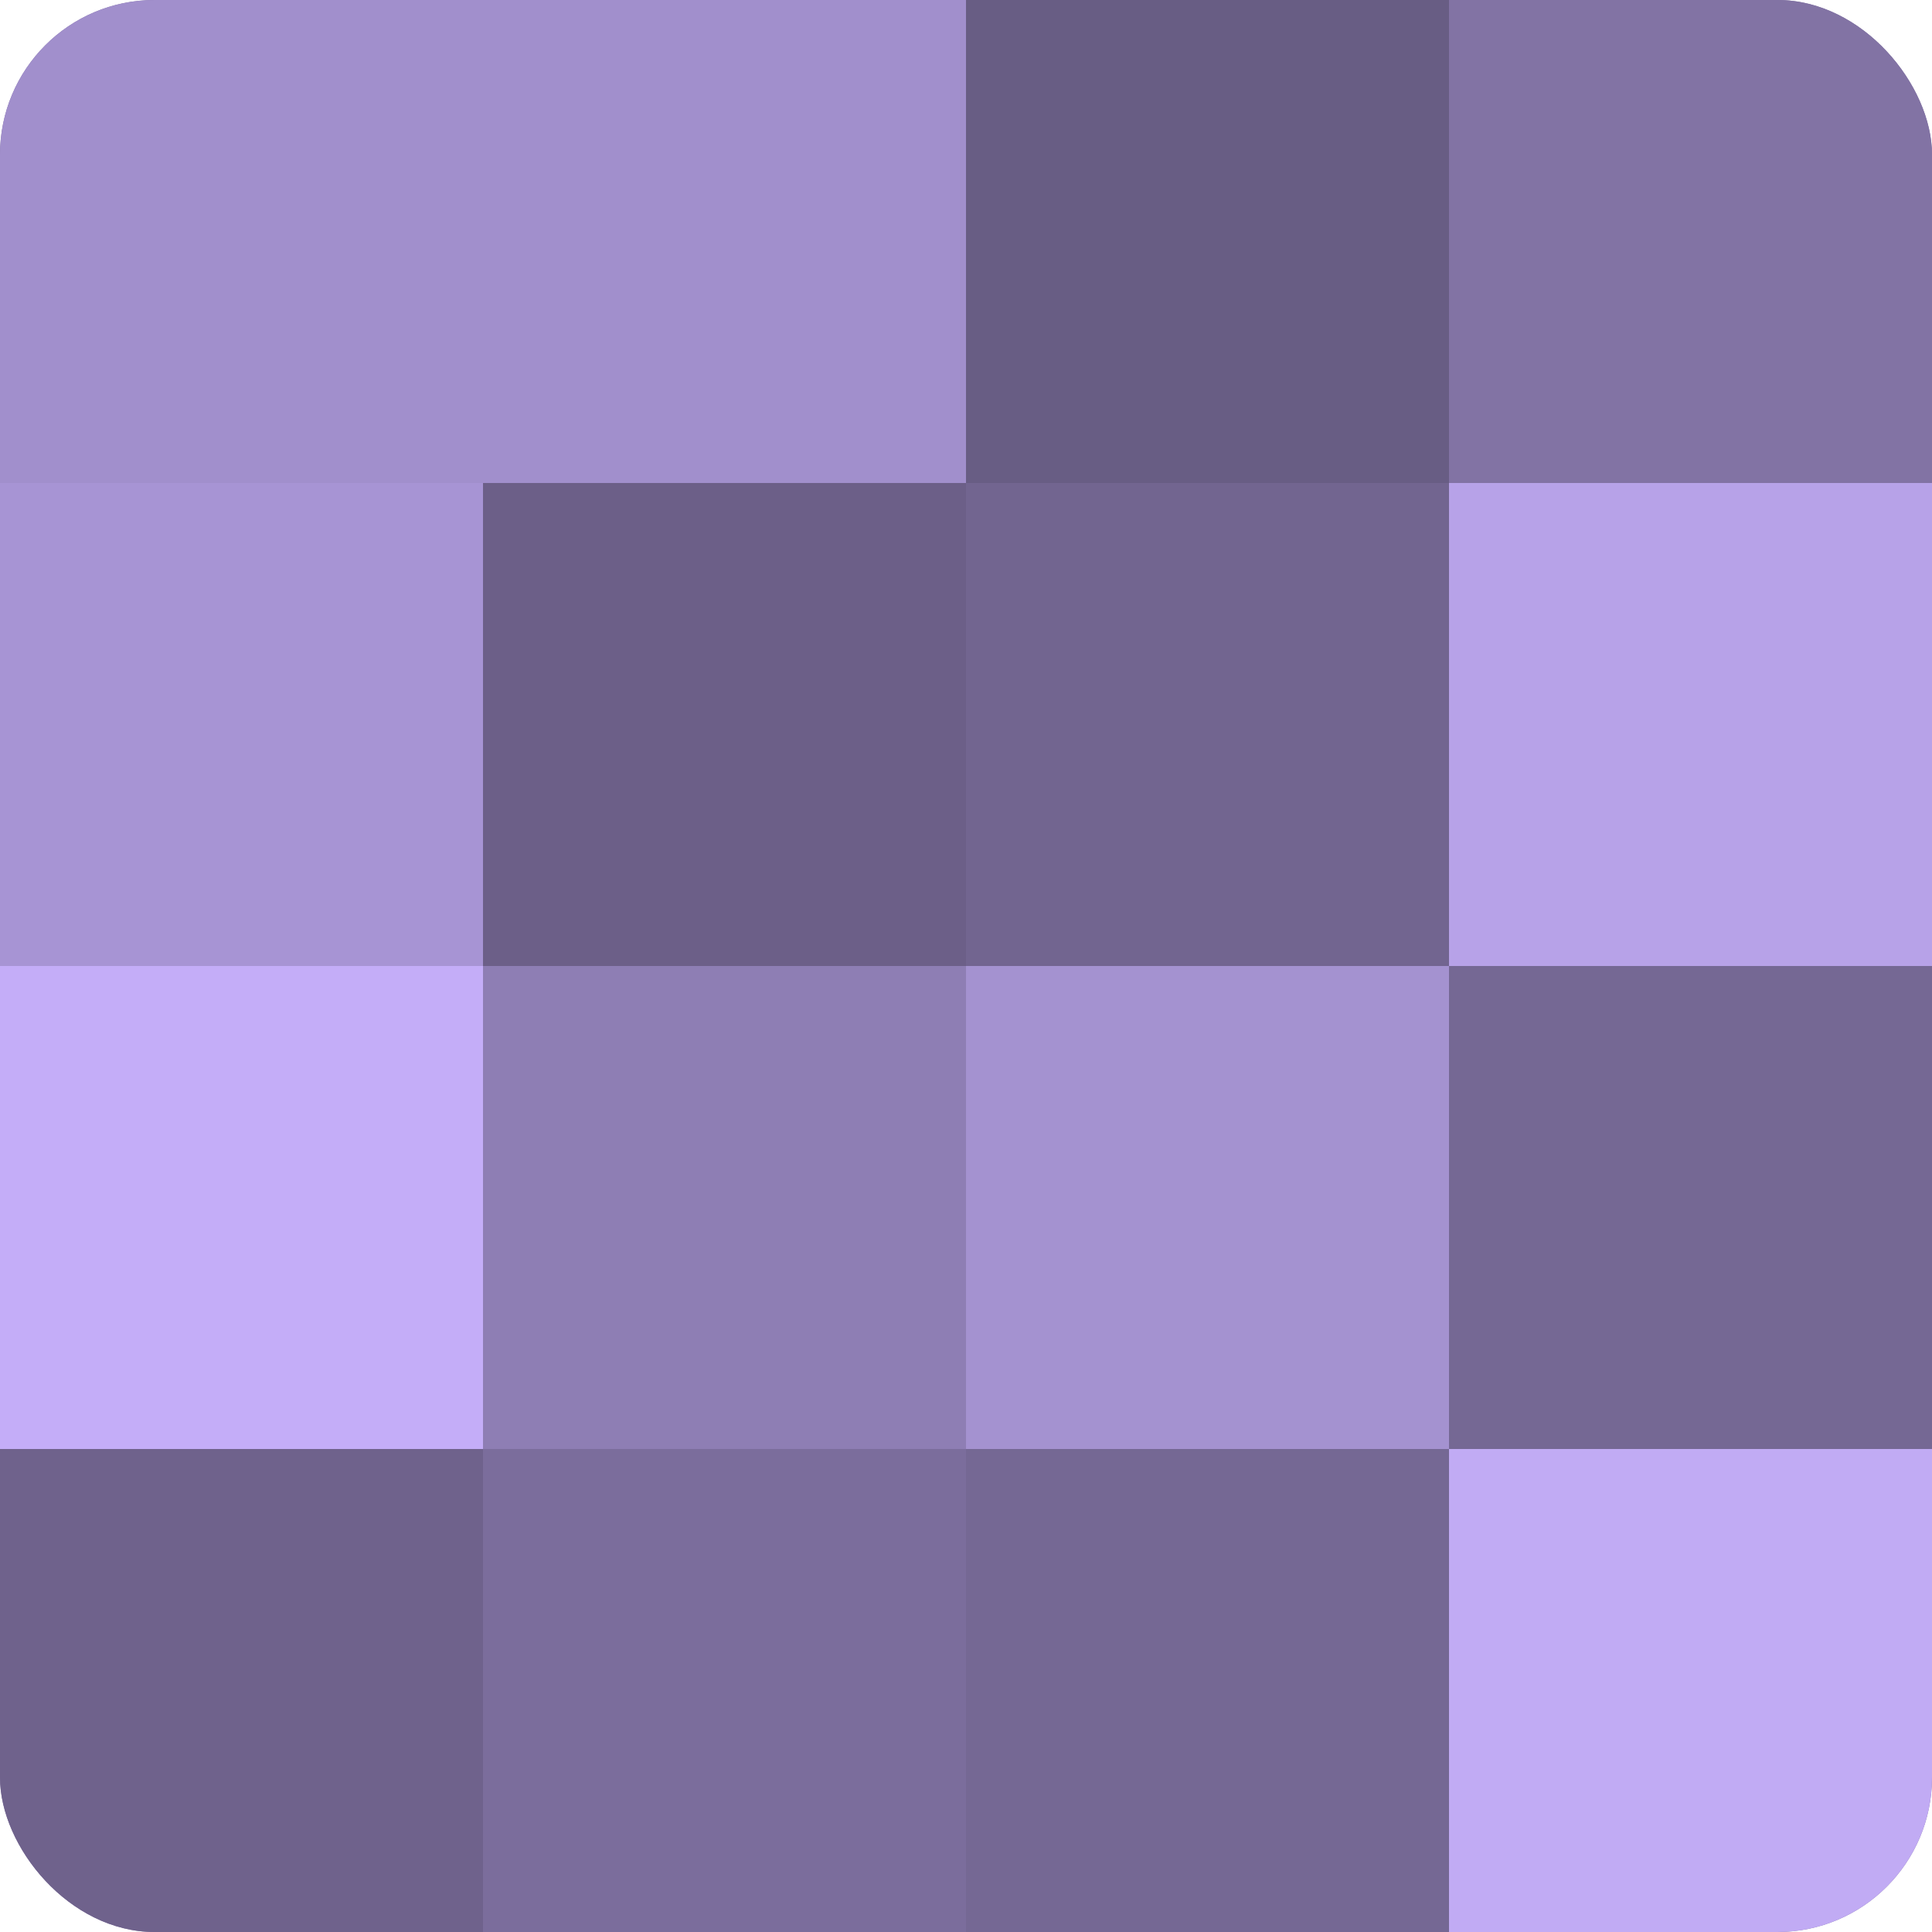 <?xml version="1.0" encoding="UTF-8"?>
<svg xmlns="http://www.w3.org/2000/svg" width="60" height="60" viewBox="0 0 100 100" preserveAspectRatio="xMidYMid meet"><defs><clipPath id="c" width="100" height="100"><rect width="100" height="100" rx="8" ry="8"/></clipPath></defs><g clip-path="url(#c)"><rect width="100" height="100" fill="#7e70a0"/><rect width="25" height="25" fill="#a18fcc"/><rect y="25" width="25" height="25" fill="#a794d4"/><rect y="50" width="25" height="25" fill="#c4adf8"/><rect y="75" width="25" height="25" fill="#6f628c"/><rect x="25" width="25" height="25" fill="#a18fcc"/><rect x="25" y="25" width="25" height="25" fill="#6c5f88"/><rect x="25" y="50" width="25" height="25" fill="#8e7eb4"/><rect x="25" y="75" width="25" height="25" fill="#7b6d9c"/><rect x="50" width="25" height="25" fill="#685d84"/><rect x="50" y="25" width="25" height="25" fill="#726590"/><rect x="50" y="50" width="25" height="25" fill="#a492d0"/><rect x="50" y="75" width="25" height="25" fill="#756894"/><rect x="75" width="25" height="25" fill="#8273a4"/><rect x="75" y="25" width="25" height="25" fill="#b7a2e8"/><rect x="75" y="50" width="25" height="25" fill="#756894"/><rect x="75" y="75" width="25" height="25" fill="#c1abf4"/></g></svg>
